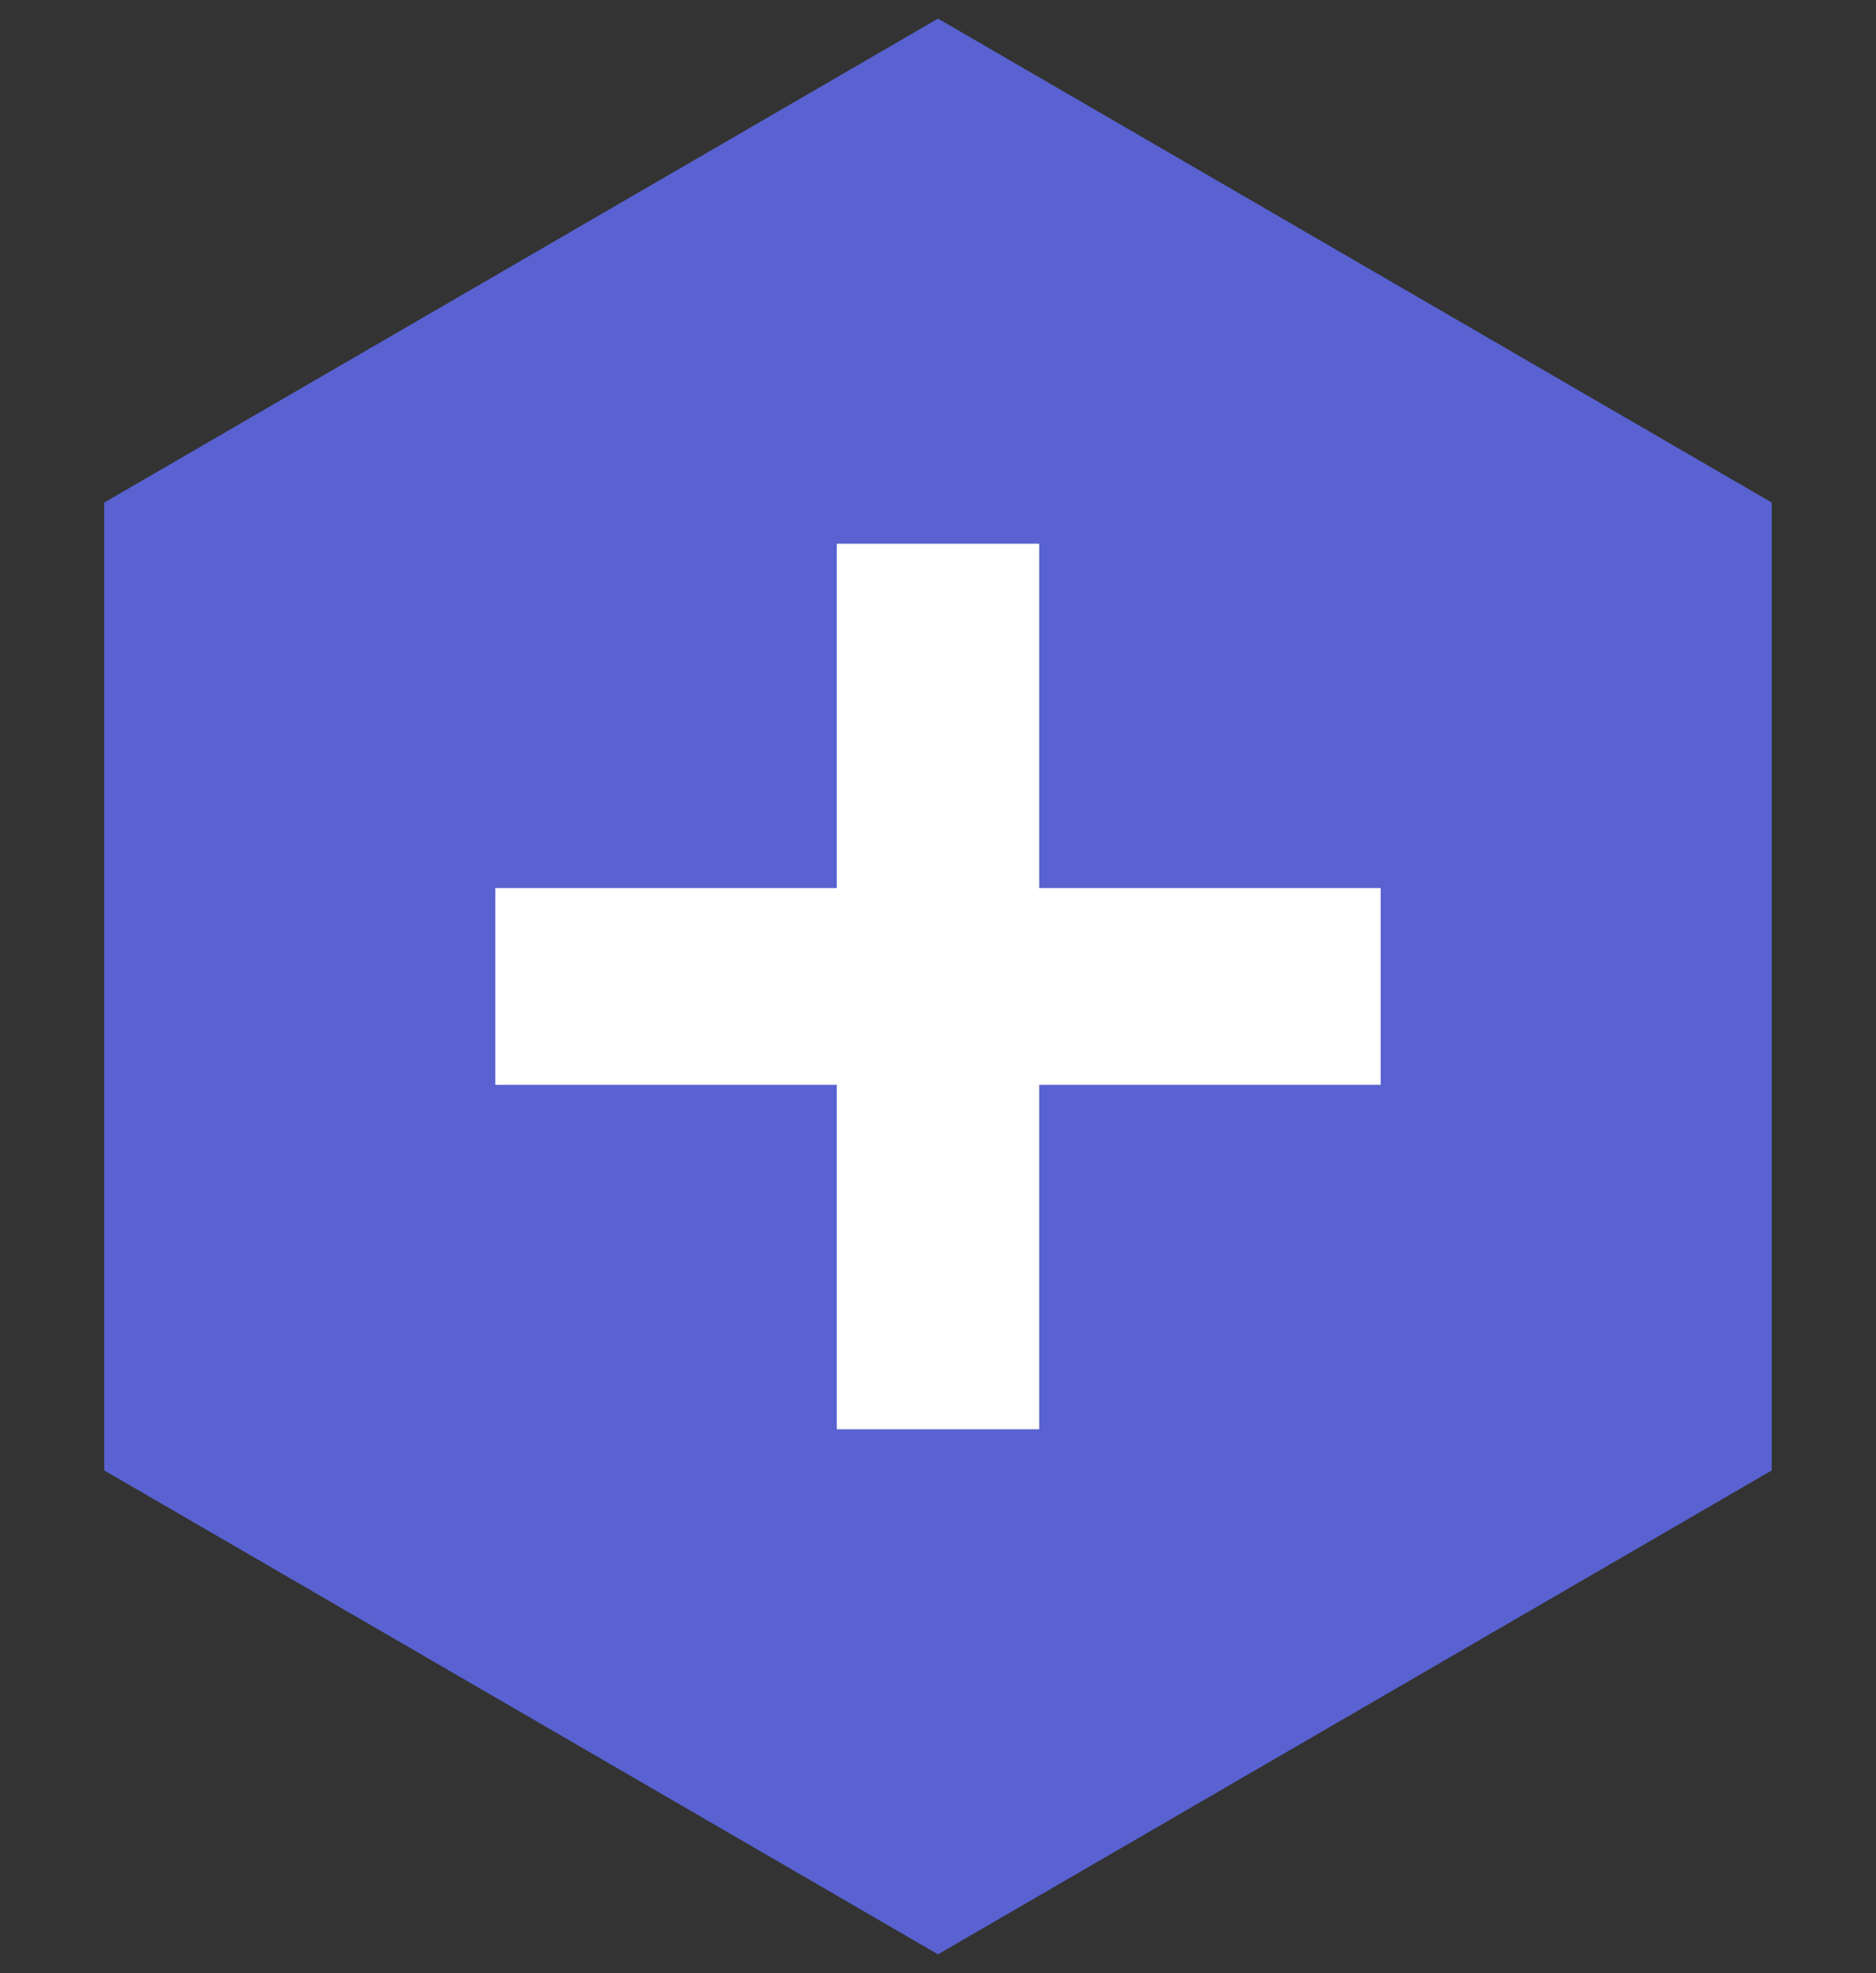 <?xml version="1.0" encoding="UTF-8"?>
<svg id="uuid-e4776e6d-c686-4a09-b3da-afffd65ea17f" data-name="Layer 1" xmlns="http://www.w3.org/2000/svg" viewBox="0 0 252 265">
  <rect x="0" y="0" width="252" height="265" fill="#333333" stroke="none"/>
  <defs>
    <style>
      .uuid-63fba58a-0ac7-45d6-812b-de171291e6db {
        isolation: isolate;
      }

      .uuid-4d1edd94-320e-4560-b996-4b687edccca7 {
        fill: #5962d0;
      }

      .uuid-4d1edd94-320e-4560-b996-4b687edccca7, .uuid-ee4d9f0b-92e5-4ec1-a72f-7d713f7748c4 {
        stroke-width: 0px;
      }

      .uuid-ee4d9f0b-92e5-4ec1-a72f-7d713f7748c4 {
        fill: #fff;
      }
    </style>
  </defs>
  <path id="uuid-9b8ec1d7-ccaa-44de-ad2f-0d4588e65e58" data-name="Path 12266" class="uuid-4d1edd94-320e-4560-b996-4b687edccca7" d="m126.004,2.5L14,67.502v129.995l112.004,65.002,111.996-65.002V67.502L126.004,2.5Z"/>
  <g id="uuid-acecc472-f590-4010-bd04-ecfc5890ee6b" data-name=" " class="uuid-63fba58a-0ac7-45d6-812b-de171291e6db">
    <g class="uuid-63fba58a-0ac7-45d6-812b-de171291e6db">
      <path class="uuid-ee4d9f0b-92e5-4ec1-a72f-7d713f7748c4" d="m112.407,191.969v-46.259h-45.876v-26.429h45.876v-46.251h27.186v46.251h45.876v26.429h-45.876v46.259h-27.186Z"/>
    </g>
  </g>
</svg>